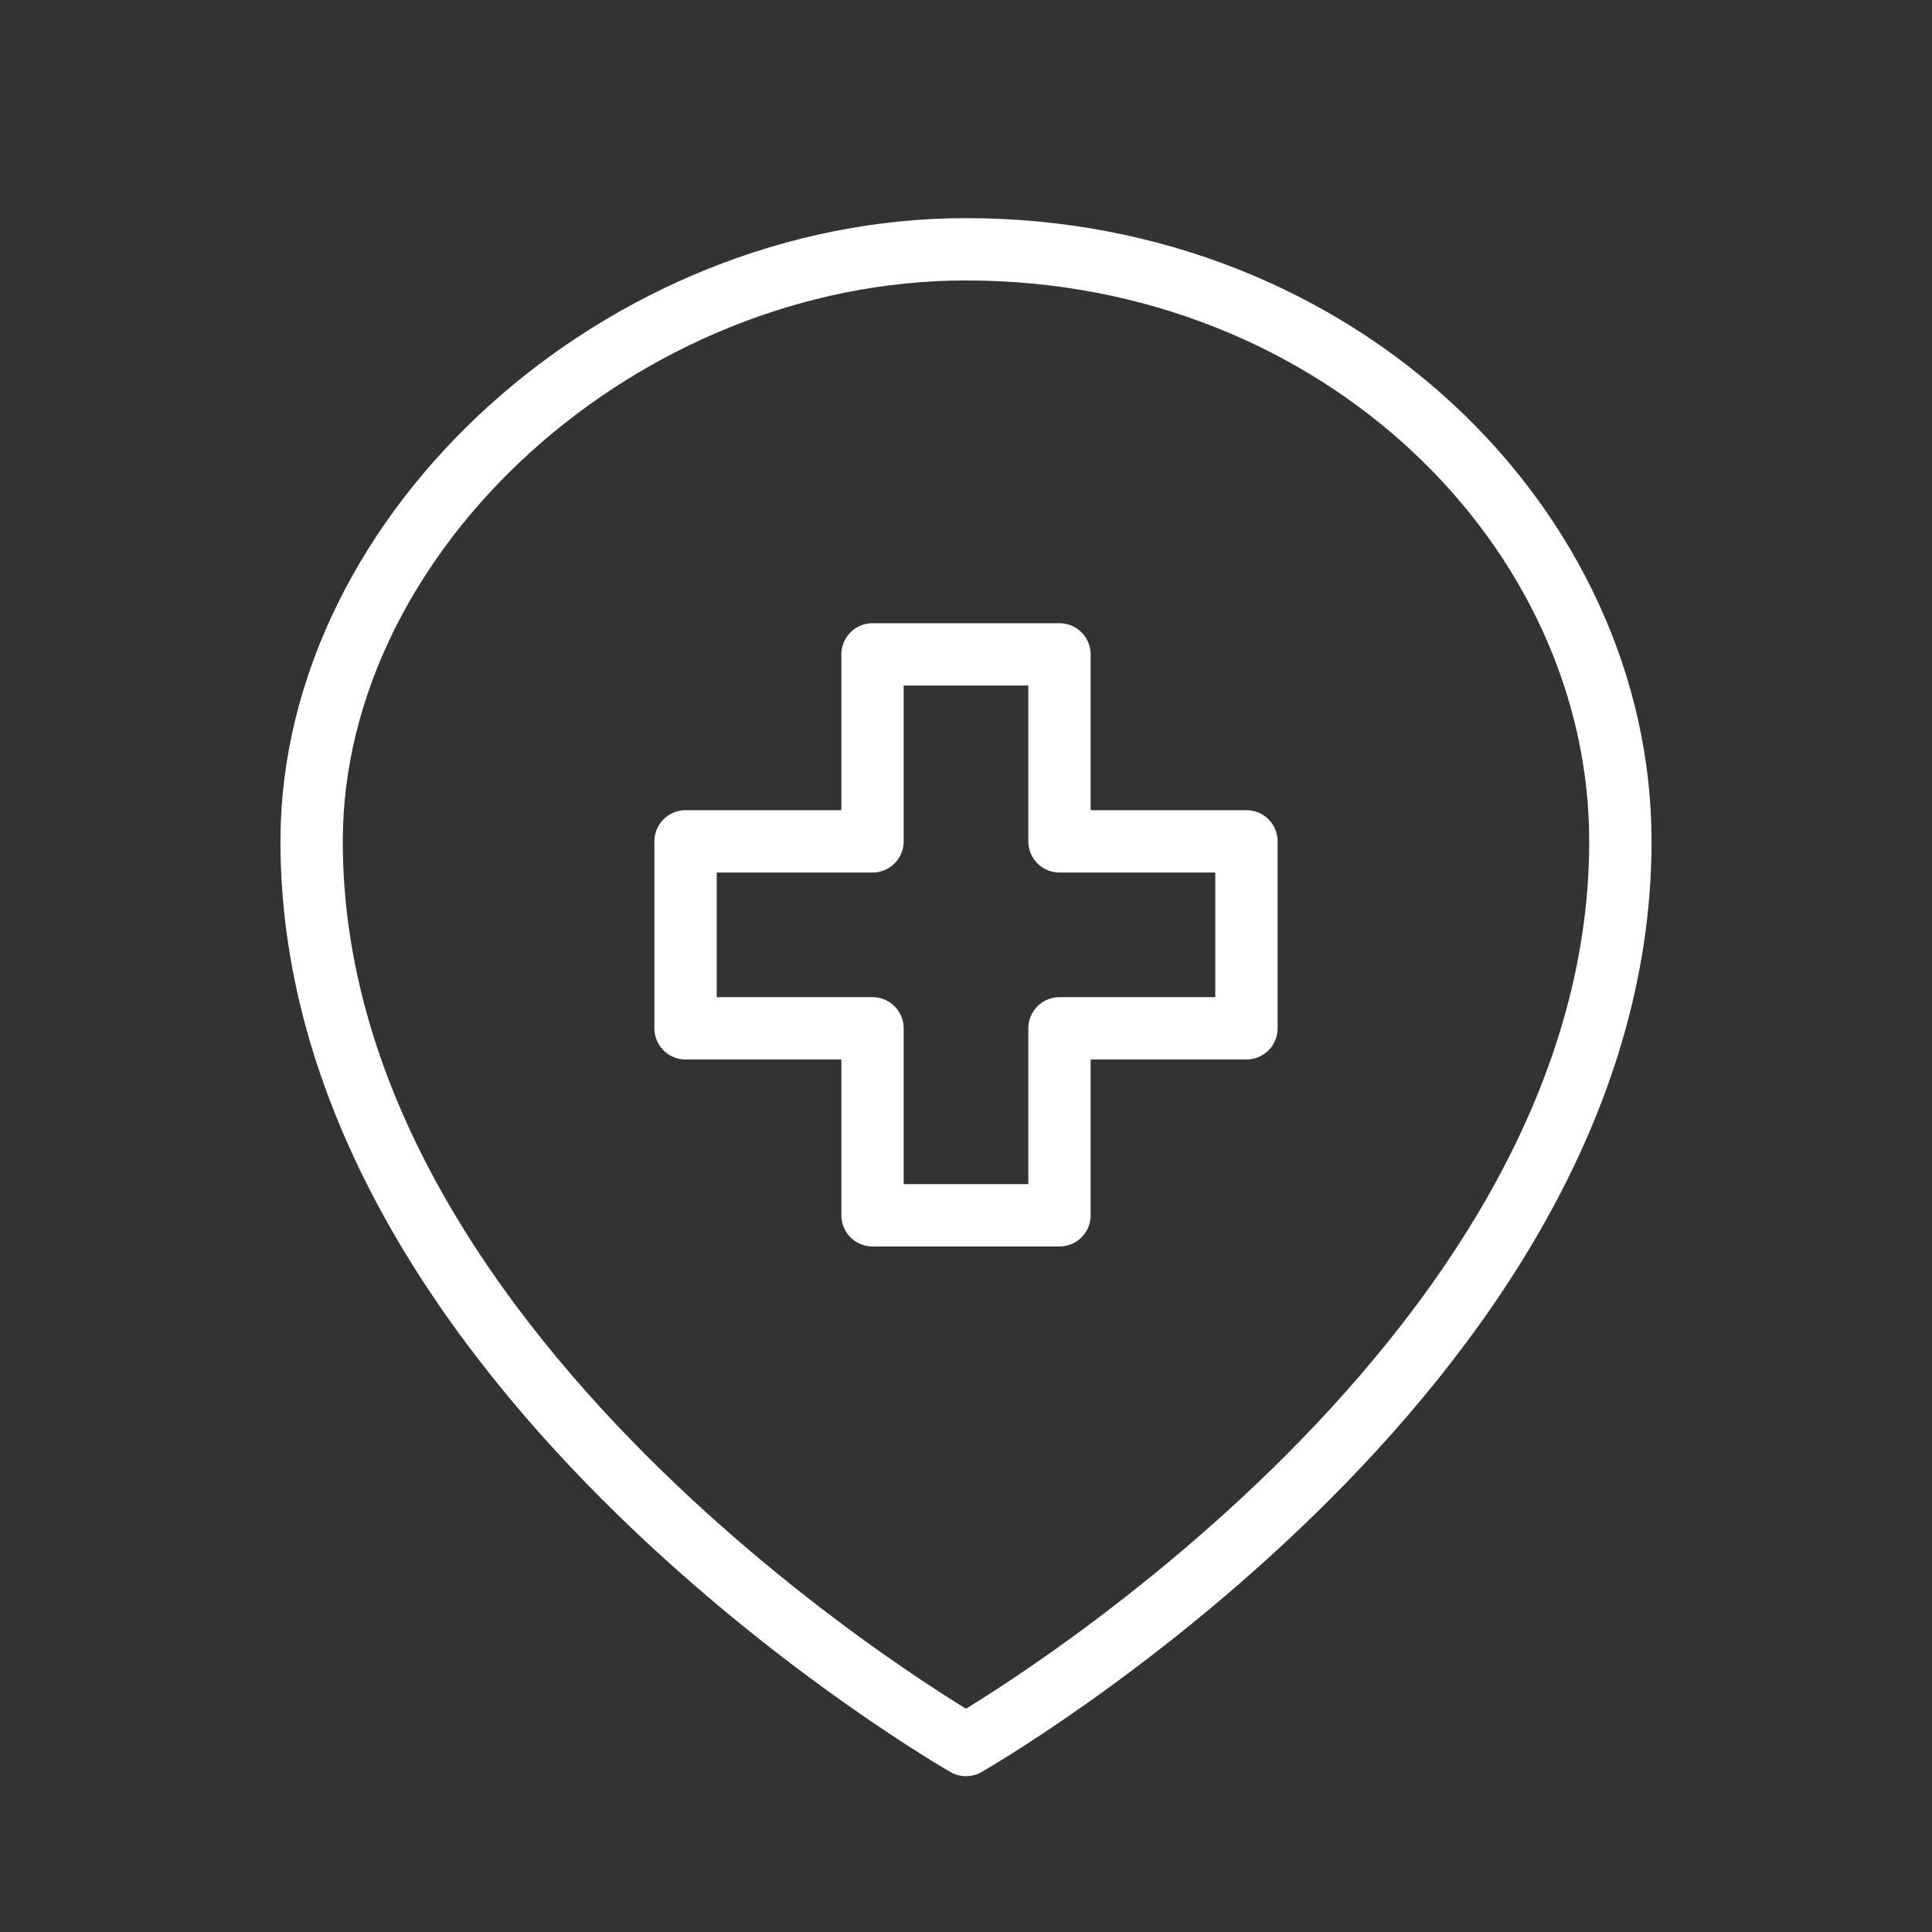 <svg width="31" height="31" viewBox="0 0 31 31" fill="none" xmlns="http://www.w3.org/2000/svg">
  <rect x="0" y="0" width="31" height="31" fill="#333333" stroke="none"/>
  <g clip-path="url(#clip0)">
    <path d="M15.5 4C10 4 5 8.5 5 13.5C5 22 15.5 28 15.5 28C15.5 28 26 22 26 13.5C26 8.5 21.5 4 15.5 4Z" stroke="white" stroke-linecap="round" stroke-linejoin="round"/>
    <path d="M11 13.5H14V10.5H17V13.5H20V16.5H17V19.5H14V16.5H11V13.5Z" stroke="white" stroke-linecap="round" stroke-linejoin="round"/>
  </g>
  <defs>
    <clipPath id="clip0">
      <rect width="30" height="30" fill="white" transform="translate(0.5 0.5)"/>
    </clipPath>
  </defs>
</svg>
